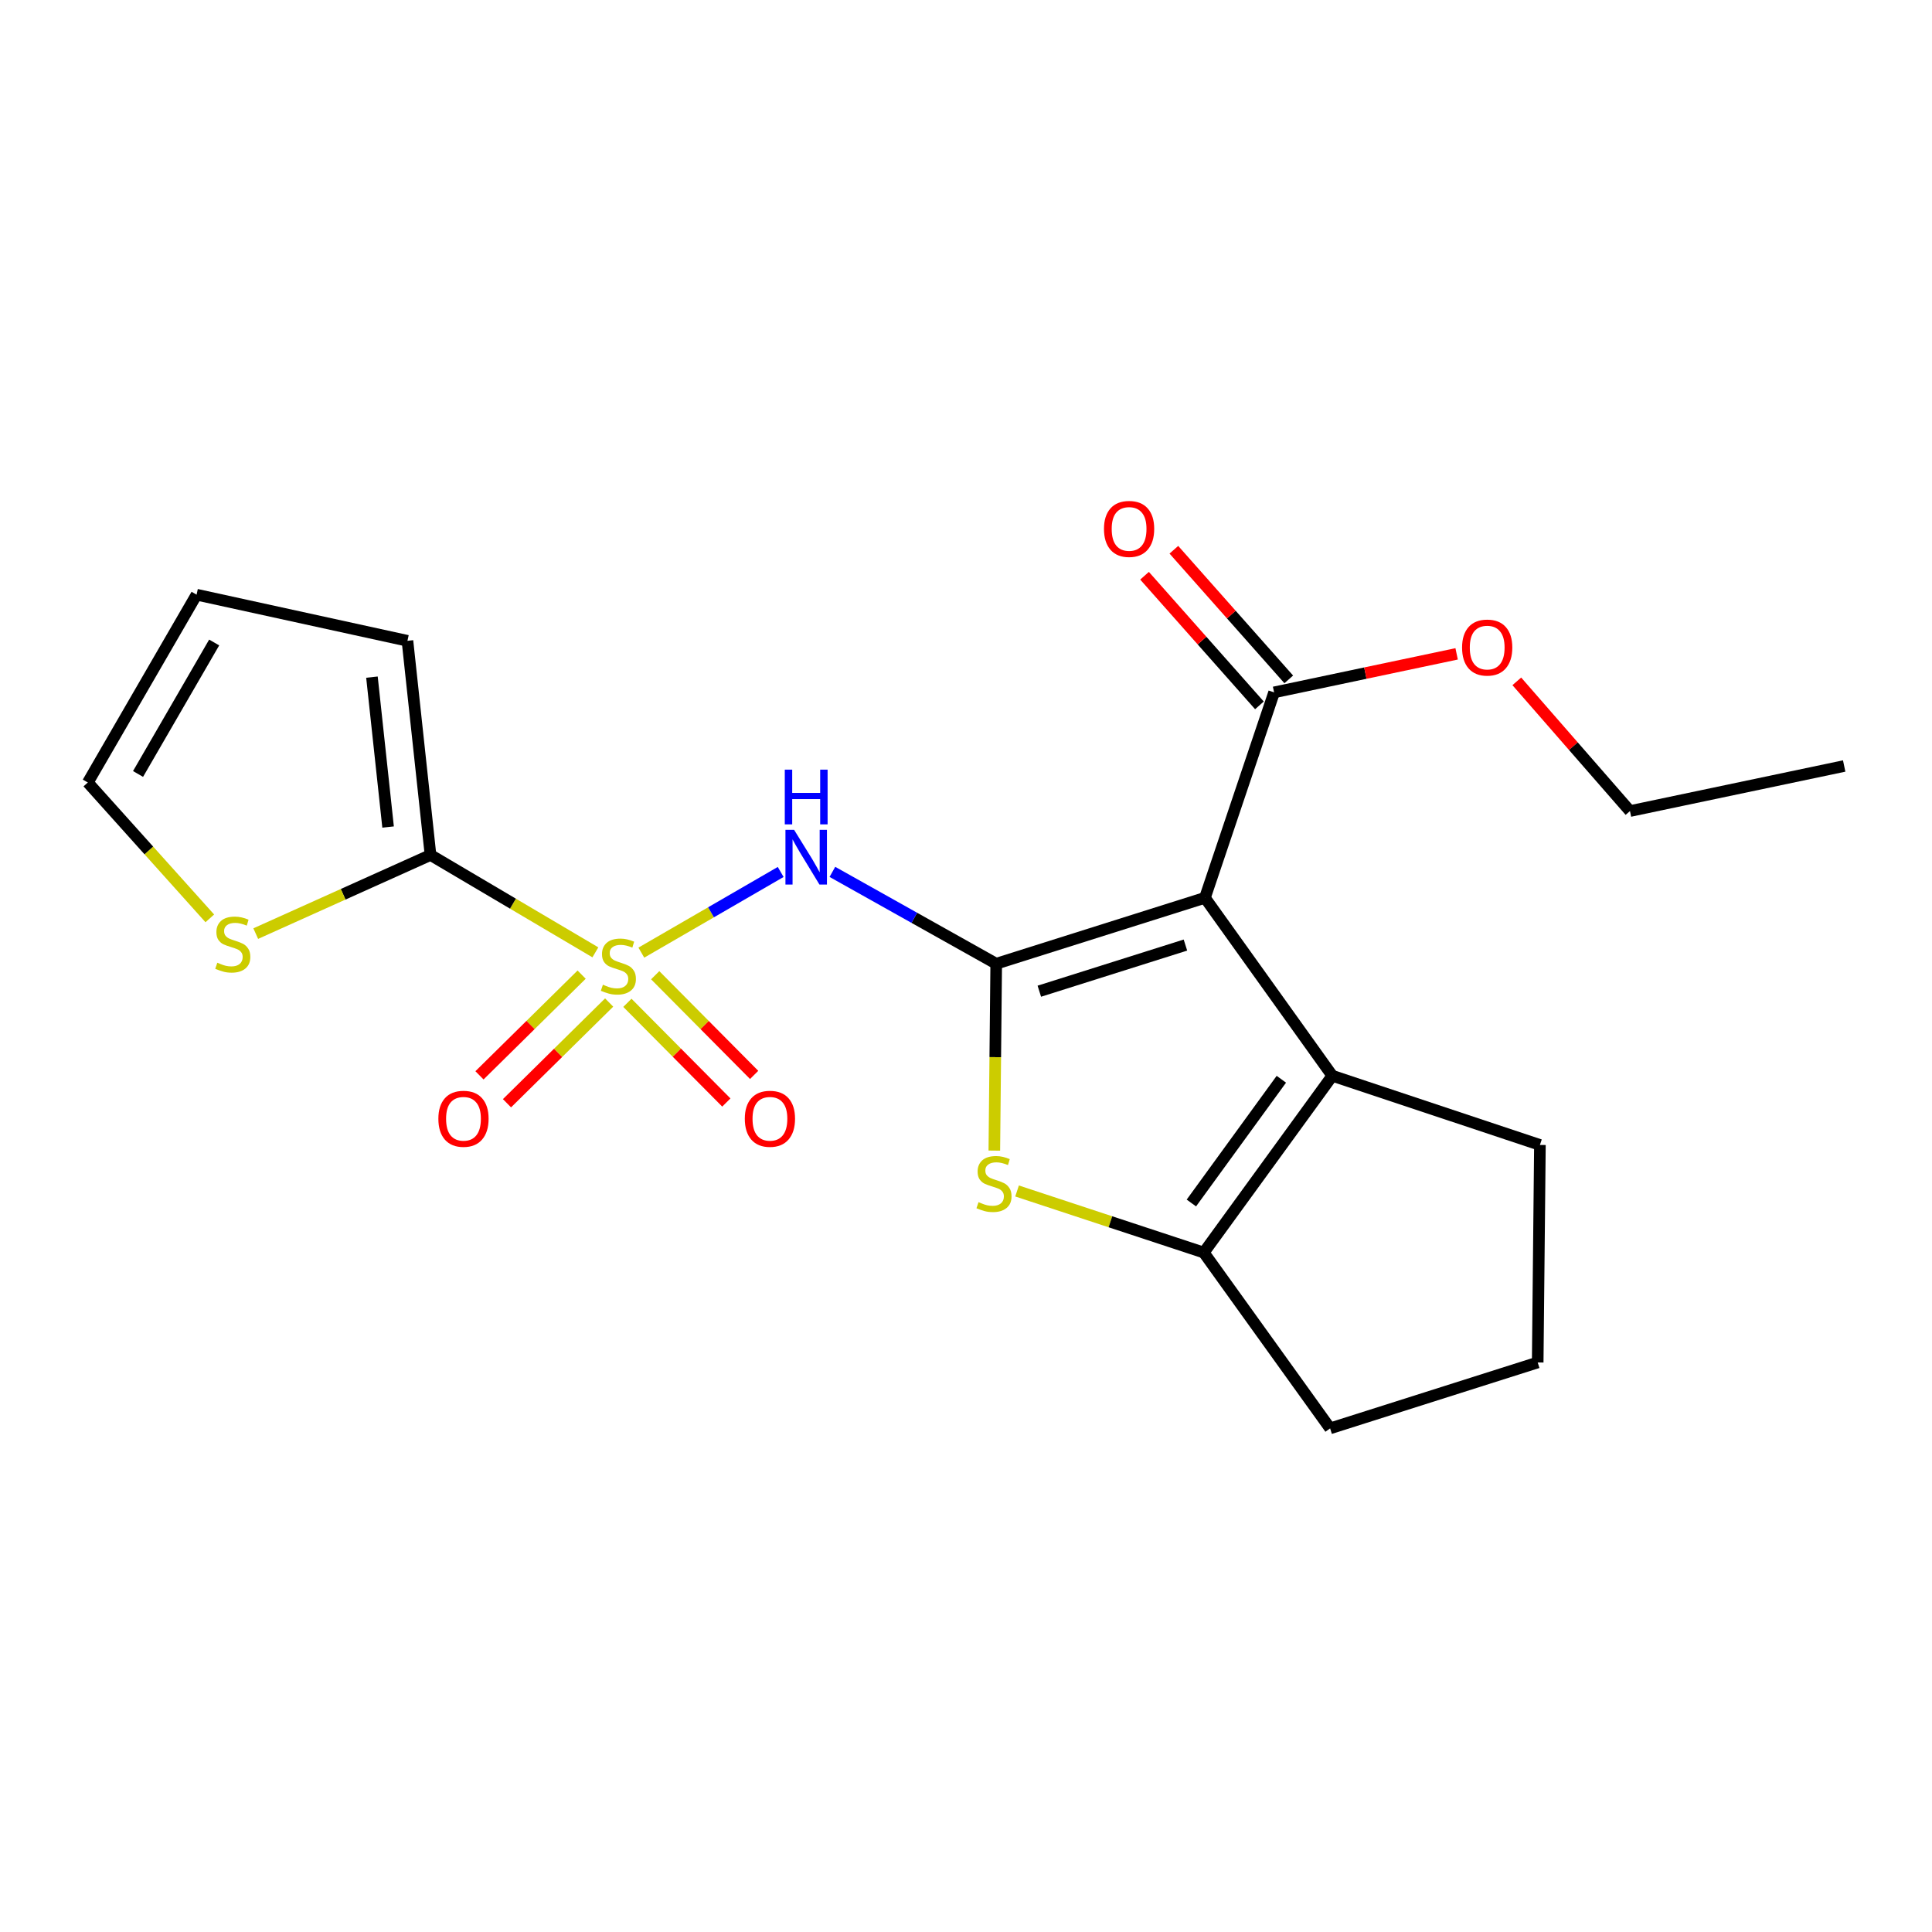 <?xml version='1.0' encoding='iso-8859-1'?>
<svg version='1.1' baseProfile='full'
              xmlns='http://www.w3.org/2000/svg'
                      xmlns:rdkit='http://www.rdkit.org/xml'
                      xmlns:xlink='http://www.w3.org/1999/xlink'
                  xml:space='preserve'
width='1000px' height='1000px' viewBox='0 0 1000 1000'>
<!-- END OF HEADER -->
<rect style='opacity:1.0;fill:#FFFFFF;stroke:none' width='1000' height='1000' x='0' y='0'> </rect>
<path class='bond-2' d='M 331.956,493.08 L 368.018,472.203' style='fill:none;fill-rule:evenodd;stroke:#CCCC00;stroke-width:6px;stroke-linecap:butt;stroke-linejoin:miter;stroke-opacity:1' />
<path class='bond-2' d='M 368.018,472.203 L 404.08,451.326' style='fill:none;fill-rule:evenodd;stroke:#0000FF;stroke-width:6px;stroke-linecap:butt;stroke-linejoin:miter;stroke-opacity:1' />
<path class='bond-5' d='M 308.165,492.932 L 265.497,467.732' style='fill:none;fill-rule:evenodd;stroke:#CCCC00;stroke-width:6px;stroke-linecap:butt;stroke-linejoin:miter;stroke-opacity:1' />
<path class='bond-5' d='M 265.497,467.732 L 222.829,442.532' style='fill:none;fill-rule:evenodd;stroke:#000000;stroke-width:6px;stroke-linecap:butt;stroke-linejoin:miter;stroke-opacity:1' />
<path class='bond-9' d='M 301.054,504.466 L 274.616,530.53' style='fill:none;fill-rule:evenodd;stroke:#CCCC00;stroke-width:6px;stroke-linecap:butt;stroke-linejoin:miter;stroke-opacity:1' />
<path class='bond-9' d='M 274.616,530.53 L 248.177,556.593' style='fill:none;fill-rule:evenodd;stroke:#FF0000;stroke-width:6px;stroke-linecap:butt;stroke-linejoin:miter;stroke-opacity:1' />
<path class='bond-9' d='M 315.293,518.91 L 288.854,544.973' style='fill:none;fill-rule:evenodd;stroke:#CCCC00;stroke-width:6px;stroke-linecap:butt;stroke-linejoin:miter;stroke-opacity:1' />
<path class='bond-9' d='M 288.854,544.973 L 262.415,571.037' style='fill:none;fill-rule:evenodd;stroke:#FF0000;stroke-width:6px;stroke-linecap:butt;stroke-linejoin:miter;stroke-opacity:1' />
<path class='bond-10' d='M 324.735,519.059 L 350.344,544.859' style='fill:none;fill-rule:evenodd;stroke:#CCCC00;stroke-width:6px;stroke-linecap:butt;stroke-linejoin:miter;stroke-opacity:1' />
<path class='bond-10' d='M 350.344,544.859 L 375.953,570.66' style='fill:none;fill-rule:evenodd;stroke:#FF0000;stroke-width:6px;stroke-linecap:butt;stroke-linejoin:miter;stroke-opacity:1' />
<path class='bond-10' d='M 339.129,504.771 L 364.738,530.572' style='fill:none;fill-rule:evenodd;stroke:#CCCC00;stroke-width:6px;stroke-linecap:butt;stroke-linejoin:miter;stroke-opacity:1' />
<path class='bond-10' d='M 364.738,530.572 L 390.347,556.372' style='fill:none;fill-rule:evenodd;stroke:#FF0000;stroke-width:6px;stroke-linecap:butt;stroke-linejoin:miter;stroke-opacity:1' />
<path class='bond-0' d='M 515.639,498.825 L 473.242,475.054' style='fill:none;fill-rule:evenodd;stroke:#000000;stroke-width:6px;stroke-linecap:butt;stroke-linejoin:miter;stroke-opacity:1' />
<path class='bond-0' d='M 473.242,475.054 L 430.844,451.283' style='fill:none;fill-rule:evenodd;stroke:#0000FF;stroke-width:6px;stroke-linecap:butt;stroke-linejoin:miter;stroke-opacity:1' />
<path class='bond-1' d='M 515.639,498.825 L 623.673,464.706' style='fill:none;fill-rule:evenodd;stroke:#000000;stroke-width:6px;stroke-linecap:butt;stroke-linejoin:miter;stroke-opacity:1' />
<path class='bond-1' d='M 537.952,513.047 L 613.576,489.164' style='fill:none;fill-rule:evenodd;stroke:#000000;stroke-width:6px;stroke-linecap:butt;stroke-linejoin:miter;stroke-opacity:1' />
<path class='bond-3' d='M 515.639,498.825 L 515.15,547.188' style='fill:none;fill-rule:evenodd;stroke:#000000;stroke-width:6px;stroke-linecap:butt;stroke-linejoin:miter;stroke-opacity:1' />
<path class='bond-3' d='M 515.15,547.188 L 514.662,595.552' style='fill:none;fill-rule:evenodd;stroke:#CCCC00;stroke-width:6px;stroke-linecap:butt;stroke-linejoin:miter;stroke-opacity:1' />
<path class='bond-4' d='M 623.673,464.706 L 689.611,556.819' style='fill:none;fill-rule:evenodd;stroke:#000000;stroke-width:6px;stroke-linecap:butt;stroke-linejoin:miter;stroke-opacity:1' />
<path class='bond-7' d='M 623.673,464.706 L 659.47,358.374' style='fill:none;fill-rule:evenodd;stroke:#000000;stroke-width:6px;stroke-linecap:butt;stroke-linejoin:miter;stroke-opacity:1' />
<path class='bond-6' d='M 526.429,616.451 L 574.752,632.387' style='fill:none;fill-rule:evenodd;stroke:#CCCC00;stroke-width:6px;stroke-linecap:butt;stroke-linejoin:miter;stroke-opacity:1' />
<path class='bond-6' d='M 574.752,632.387 L 623.076,648.323' style='fill:none;fill-rule:evenodd;stroke:#000000;stroke-width:6px;stroke-linecap:butt;stroke-linejoin:miter;stroke-opacity:1' />
<path class='bond-16' d='M 689.611,556.819 L 797.058,592.627' style='fill:none;fill-rule:evenodd;stroke:#000000;stroke-width:6px;stroke-linecap:butt;stroke-linejoin:miter;stroke-opacity:1' />
<path class='bond-22' d='M 689.611,556.819 L 623.076,648.323' style='fill:none;fill-rule:evenodd;stroke:#000000;stroke-width:6px;stroke-linecap:butt;stroke-linejoin:miter;stroke-opacity:1' />
<path class='bond-22' d='M 663.227,558.617 L 616.652,622.67' style='fill:none;fill-rule:evenodd;stroke:#000000;stroke-width:6px;stroke-linecap:butt;stroke-linejoin:miter;stroke-opacity:1' />
<path class='bond-8' d='M 222.829,442.532 L 177.6,462.883' style='fill:none;fill-rule:evenodd;stroke:#000000;stroke-width:6px;stroke-linecap:butt;stroke-linejoin:miter;stroke-opacity:1' />
<path class='bond-8' d='M 177.6,462.883 L 132.371,483.234' style='fill:none;fill-rule:evenodd;stroke:#CCCC00;stroke-width:6px;stroke-linecap:butt;stroke-linejoin:miter;stroke-opacity:1' />
<path class='bond-11' d='M 222.829,442.532 L 210.896,331.681' style='fill:none;fill-rule:evenodd;stroke:#000000;stroke-width:6px;stroke-linecap:butt;stroke-linejoin:miter;stroke-opacity:1' />
<path class='bond-11' d='M 200.874,428.075 L 192.521,350.48' style='fill:none;fill-rule:evenodd;stroke:#000000;stroke-width:6px;stroke-linecap:butt;stroke-linejoin:miter;stroke-opacity:1' />
<path class='bond-17' d='M 623.076,648.323 L 688.462,739.331' style='fill:none;fill-rule:evenodd;stroke:#000000;stroke-width:6px;stroke-linecap:butt;stroke-linejoin:miter;stroke-opacity:1' />
<path class='bond-13' d='M 667.059,351.648 L 637.327,318.099' style='fill:none;fill-rule:evenodd;stroke:#000000;stroke-width:6px;stroke-linecap:butt;stroke-linejoin:miter;stroke-opacity:1' />
<path class='bond-13' d='M 637.327,318.099 L 607.594,284.55' style='fill:none;fill-rule:evenodd;stroke:#FF0000;stroke-width:6px;stroke-linecap:butt;stroke-linejoin:miter;stroke-opacity:1' />
<path class='bond-13' d='M 651.881,365.1 L 622.148,331.551' style='fill:none;fill-rule:evenodd;stroke:#000000;stroke-width:6px;stroke-linecap:butt;stroke-linejoin:miter;stroke-opacity:1' />
<path class='bond-13' d='M 622.148,331.551 L 592.415,298.002' style='fill:none;fill-rule:evenodd;stroke:#FF0000;stroke-width:6px;stroke-linecap:butt;stroke-linejoin:miter;stroke-opacity:1' />
<path class='bond-15' d='M 659.47,358.374 L 706.71,348.404' style='fill:none;fill-rule:evenodd;stroke:#000000;stroke-width:6px;stroke-linecap:butt;stroke-linejoin:miter;stroke-opacity:1' />
<path class='bond-15' d='M 706.71,348.404 L 753.95,338.434' style='fill:none;fill-rule:evenodd;stroke:#FF0000;stroke-width:6px;stroke-linecap:butt;stroke-linejoin:miter;stroke-opacity:1' />
<path class='bond-12' d='M 108.598,475.343 L 77.026,440.183' style='fill:none;fill-rule:evenodd;stroke:#CCCC00;stroke-width:6px;stroke-linecap:butt;stroke-linejoin:miter;stroke-opacity:1' />
<path class='bond-12' d='M 77.026,440.183 L 45.455,405.022' style='fill:none;fill-rule:evenodd;stroke:#000000;stroke-width:6px;stroke-linecap:butt;stroke-linejoin:miter;stroke-opacity:1' />
<path class='bond-14' d='M 210.896,331.681 L 101.747,307.805' style='fill:none;fill-rule:evenodd;stroke:#000000;stroke-width:6px;stroke-linecap:butt;stroke-linejoin:miter;stroke-opacity:1' />
<path class='bond-21' d='M 45.455,405.022 L 101.747,307.805' style='fill:none;fill-rule:evenodd;stroke:#000000;stroke-width:6px;stroke-linecap:butt;stroke-linejoin:miter;stroke-opacity:1' />
<path class='bond-21' d='M 71.45,400.603 L 110.855,332.551' style='fill:none;fill-rule:evenodd;stroke:#000000;stroke-width:6px;stroke-linecap:butt;stroke-linejoin:miter;stroke-opacity:1' />
<path class='bond-19' d='M 785.098,352.666 L 814.385,386.235' style='fill:none;fill-rule:evenodd;stroke:#FF0000;stroke-width:6px;stroke-linecap:butt;stroke-linejoin:miter;stroke-opacity:1' />
<path class='bond-19' d='M 814.385,386.235 L 843.672,419.805' style='fill:none;fill-rule:evenodd;stroke:#000000;stroke-width:6px;stroke-linecap:butt;stroke-linejoin:miter;stroke-opacity:1' />
<path class='bond-23' d='M 797.058,592.627 L 795.909,705.213' style='fill:none;fill-rule:evenodd;stroke:#000000;stroke-width:6px;stroke-linecap:butt;stroke-linejoin:miter;stroke-opacity:1' />
<path class='bond-18' d='M 688.462,739.331 L 795.909,705.213' style='fill:none;fill-rule:evenodd;stroke:#000000;stroke-width:6px;stroke-linecap:butt;stroke-linejoin:miter;stroke-opacity:1' />
<path class='bond-20' d='M 843.672,419.805 L 954.545,396.481' style='fill:none;fill-rule:evenodd;stroke:#000000;stroke-width:6px;stroke-linecap:butt;stroke-linejoin:miter;stroke-opacity:1' />
<path  class='atom-0' d='M 312.068 509.683
Q 312.388 509.803, 313.708 510.363
Q 315.028 510.923, 316.468 511.283
Q 317.948 511.603, 319.388 511.603
Q 322.068 511.603, 323.628 510.323
Q 325.188 509.003, 325.188 506.723
Q 325.188 505.163, 324.388 504.203
Q 323.628 503.243, 322.428 502.723
Q 321.228 502.203, 319.228 501.603
Q 316.708 500.843, 315.188 500.123
Q 313.708 499.403, 312.628 497.883
Q 311.588 496.363, 311.588 493.803
Q 311.588 490.243, 313.988 488.043
Q 316.428 485.843, 321.228 485.843
Q 324.508 485.843, 328.228 487.403
L 327.308 490.483
Q 323.908 489.083, 321.348 489.083
Q 318.588 489.083, 317.068 490.243
Q 315.548 491.363, 315.588 493.323
Q 315.588 494.843, 316.348 495.763
Q 317.148 496.683, 318.268 497.203
Q 319.428 497.723, 321.348 498.323
Q 323.908 499.123, 325.428 499.923
Q 326.948 500.723, 328.028 502.363
Q 329.148 503.963, 329.148 506.723
Q 329.148 510.643, 326.508 512.763
Q 323.908 514.843, 319.548 514.843
Q 317.028 514.843, 315.108 514.283
Q 313.228 513.763, 310.988 512.843
L 312.068 509.683
' fill='#CCCC00'/>
<path  class='atom-3' d='M 411.025 429.521
L 420.305 444.521
Q 421.225 446.001, 422.705 448.681
Q 424.185 451.361, 424.265 451.521
L 424.265 429.521
L 428.025 429.521
L 428.025 457.841
L 424.145 457.841
L 414.185 441.441
Q 413.025 439.521, 411.785 437.321
Q 410.585 435.121, 410.225 434.441
L 410.225 457.841
L 406.545 457.841
L 406.545 429.521
L 411.025 429.521
' fill='#0000FF'/>
<path  class='atom-3' d='M 406.205 398.369
L 410.045 398.369
L 410.045 410.409
L 424.525 410.409
L 424.525 398.369
L 428.365 398.369
L 428.365 426.689
L 424.525 426.689
L 424.525 413.609
L 410.045 413.609
L 410.045 426.689
L 406.205 426.689
L 406.205 398.369
' fill='#0000FF'/>
<path  class='atom-4' d='M 506.49 622.234
Q 506.81 622.354, 508.13 622.914
Q 509.45 623.474, 510.89 623.834
Q 512.37 624.154, 513.81 624.154
Q 516.49 624.154, 518.05 622.874
Q 519.61 621.554, 519.61 619.274
Q 519.61 617.714, 518.81 616.754
Q 518.05 615.794, 516.85 615.274
Q 515.65 614.754, 513.65 614.154
Q 511.13 613.394, 509.61 612.674
Q 508.13 611.954, 507.05 610.434
Q 506.01 608.914, 506.01 606.354
Q 506.01 602.794, 508.41 600.594
Q 510.85 598.394, 515.65 598.394
Q 518.93 598.394, 522.65 599.954
L 521.73 603.034
Q 518.33 601.634, 515.77 601.634
Q 513.01 601.634, 511.49 602.794
Q 509.97 603.914, 510.01 605.874
Q 510.01 607.394, 510.77 608.314
Q 511.57 609.234, 512.69 609.754
Q 513.85 610.274, 515.77 610.874
Q 518.33 611.674, 519.85 612.474
Q 521.37 613.274, 522.45 614.914
Q 523.57 616.514, 523.57 619.274
Q 523.57 623.194, 520.93 625.314
Q 518.33 627.394, 513.97 627.394
Q 511.45 627.394, 509.53 626.834
Q 507.65 626.314, 505.41 625.394
L 506.49 622.234
' fill='#CCCC00'/>
<path  class='atom-9' d='M 112.485 498.302
Q 112.805 498.422, 114.125 498.982
Q 115.445 499.542, 116.885 499.902
Q 118.365 500.222, 119.805 500.222
Q 122.485 500.222, 124.045 498.942
Q 125.605 497.622, 125.605 495.342
Q 125.605 493.782, 124.805 492.822
Q 124.045 491.862, 122.845 491.342
Q 121.645 490.822, 119.645 490.222
Q 117.125 489.462, 115.605 488.742
Q 114.125 488.022, 113.045 486.502
Q 112.005 484.982, 112.005 482.422
Q 112.005 478.862, 114.405 476.662
Q 116.845 474.462, 121.645 474.462
Q 124.925 474.462, 128.645 476.022
L 127.725 479.102
Q 124.325 477.702, 121.765 477.702
Q 119.005 477.702, 117.485 478.862
Q 115.965 479.982, 116.005 481.942
Q 116.005 483.462, 116.765 484.382
Q 117.565 485.302, 118.685 485.822
Q 119.845 486.342, 121.765 486.942
Q 124.325 487.742, 125.845 488.542
Q 127.365 489.342, 128.445 490.982
Q 129.565 492.582, 129.565 495.342
Q 129.565 499.262, 126.925 501.382
Q 124.325 503.462, 119.965 503.462
Q 117.445 503.462, 115.525 502.902
Q 113.645 502.382, 111.405 501.462
L 112.485 498.302
' fill='#CCCC00'/>
<path  class='atom-10' d='M 226.899 579.073
Q 226.899 572.273, 230.259 568.473
Q 233.619 564.673, 239.899 564.673
Q 246.179 564.673, 249.539 568.473
Q 252.899 572.273, 252.899 579.073
Q 252.899 585.953, 249.499 589.873
Q 246.099 593.753, 239.899 593.753
Q 233.659 593.753, 230.259 589.873
Q 226.899 585.993, 226.899 579.073
M 239.899 590.553
Q 244.219 590.553, 246.539 587.673
Q 248.899 584.753, 248.899 579.073
Q 248.899 573.513, 246.539 570.713
Q 244.219 567.873, 239.899 567.873
Q 235.579 567.873, 233.219 570.673
Q 230.899 573.473, 230.899 579.073
Q 230.899 584.793, 233.219 587.673
Q 235.579 590.553, 239.899 590.553
' fill='#FF0000'/>
<path  class='atom-11' d='M 385.513 579.073
Q 385.513 572.273, 388.873 568.473
Q 392.233 564.673, 398.513 564.673
Q 404.793 564.673, 408.153 568.473
Q 411.513 572.273, 411.513 579.073
Q 411.513 585.953, 408.113 589.873
Q 404.713 593.753, 398.513 593.753
Q 392.273 593.753, 388.873 589.873
Q 385.513 585.993, 385.513 579.073
M 398.513 590.553
Q 402.833 590.553, 405.153 587.673
Q 407.513 584.753, 407.513 579.073
Q 407.513 573.513, 405.153 570.713
Q 402.833 567.873, 398.513 567.873
Q 394.193 567.873, 391.833 570.673
Q 389.513 573.473, 389.513 579.073
Q 389.513 584.793, 391.833 587.673
Q 394.193 590.553, 398.513 590.553
' fill='#FF0000'/>
<path  class='atom-14' d='M 571.417 273.767
Q 571.417 266.967, 574.777 263.167
Q 578.137 259.367, 584.417 259.367
Q 590.697 259.367, 594.057 263.167
Q 597.417 266.967, 597.417 273.767
Q 597.417 280.647, 594.017 284.567
Q 590.617 288.447, 584.417 288.447
Q 578.177 288.447, 574.777 284.567
Q 571.417 280.687, 571.417 273.767
M 584.417 285.247
Q 588.737 285.247, 591.057 282.367
Q 593.417 279.447, 593.417 273.767
Q 593.417 268.207, 591.057 265.407
Q 588.737 262.567, 584.417 262.567
Q 580.097 262.567, 577.737 265.367
Q 575.417 268.167, 575.417 273.767
Q 575.417 279.487, 577.737 282.367
Q 580.097 285.247, 584.417 285.247
' fill='#FF0000'/>
<path  class='atom-16' d='M 756.768 335.175
Q 756.768 328.375, 760.128 324.575
Q 763.488 320.775, 769.768 320.775
Q 776.048 320.775, 779.408 324.575
Q 782.768 328.375, 782.768 335.175
Q 782.768 342.055, 779.368 345.975
Q 775.968 349.855, 769.768 349.855
Q 763.528 349.855, 760.128 345.975
Q 756.768 342.095, 756.768 335.175
M 769.768 346.655
Q 774.088 346.655, 776.408 343.775
Q 778.768 340.855, 778.768 335.175
Q 778.768 329.615, 776.408 326.815
Q 774.088 323.975, 769.768 323.975
Q 765.448 323.975, 763.088 326.775
Q 760.768 329.575, 760.768 335.175
Q 760.768 340.895, 763.088 343.775
Q 765.448 346.655, 769.768 346.655
' fill='#FF0000'/>
</svg>
